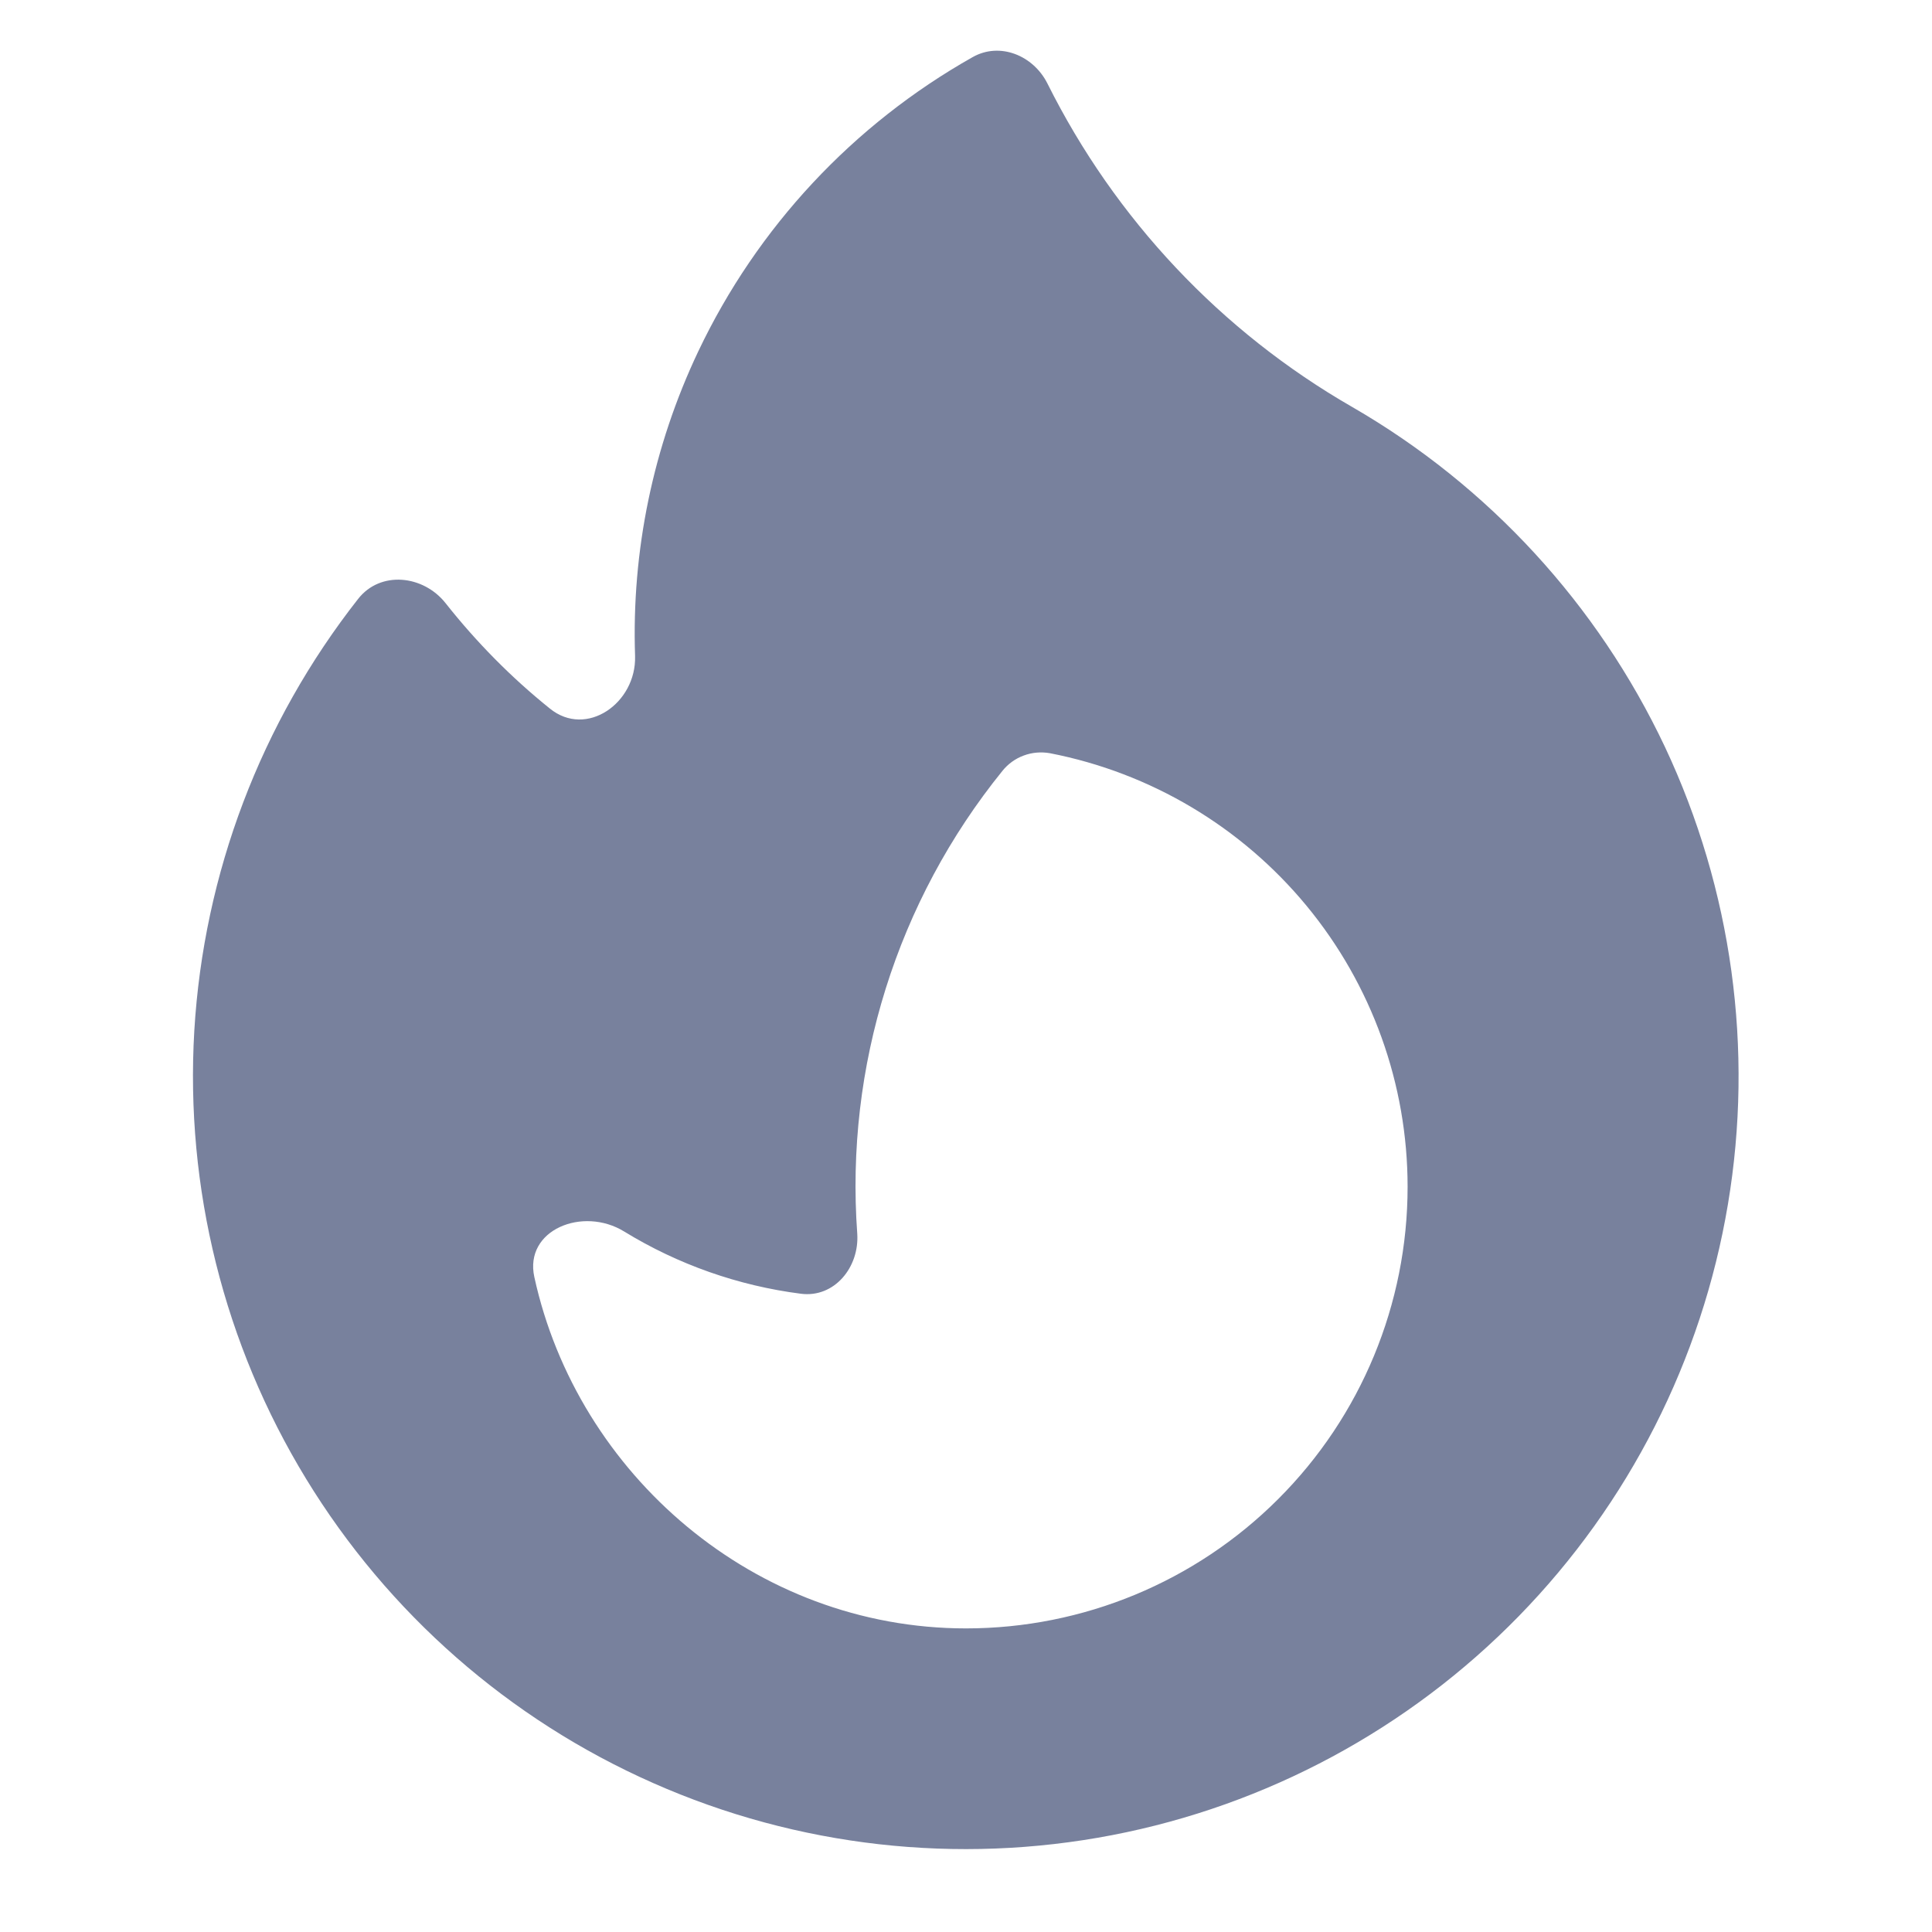 <svg width="16" height="16" viewBox="1 2 14 12" fill="none"
     xmlns="http://www.w3.org/2000/svg">
    <path fill-rule="evenodd" clip-rule="evenodd"
          d="M10.8 3.95C11.788 4.521 12.578 5.381 13.065 6.413C13.551 7.446 13.71 8.603 13.521 9.728C13.332 10.854 12.803 11.895 12.005 12.712C11.208 13.528 10.18 14.082 9.059 14.298C7.938 14.514 6.778 14.383 5.734 13.921C4.69 13.46 3.812 12.69 3.218 11.716C2.623 10.741 2.341 9.608 2.408 8.469C2.476 7.329 2.89 6.238 3.595 5.34C3.756 5.134 4.067 5.166 4.229 5.371C4.452 5.653 4.704 5.909 4.984 6.134C5.249 6.35 5.612 6.095 5.602 5.754C5.576 4.992 5.733 4.235 6.06 3.546C6.487 2.647 7.181 1.903 8.048 1.414C8.246 1.302 8.488 1.402 8.59 1.605C9.08 2.587 9.848 3.403 10.8 3.95ZM11.2 9.6C11.2 10.449 10.863 11.263 10.262 11.863C9.662 12.463 8.848 12.8 8 12.8C6.469 12.8 5.184 11.682 4.872 10.254C4.797 9.911 5.224 9.74 5.523 9.924C5.913 10.163 6.35 10.317 6.804 10.375C7.046 10.406 7.228 10.183 7.212 9.94C7.124 8.729 7.5 7.53 8.264 6.586C8.304 6.536 8.358 6.497 8.418 6.475C8.479 6.452 8.545 6.447 8.608 6.458C9.338 6.6 9.995 6.991 10.468 7.564C10.941 8.137 11.2 8.857 11.2 9.6Z"
          fill="#78819d"></path>
</svg>